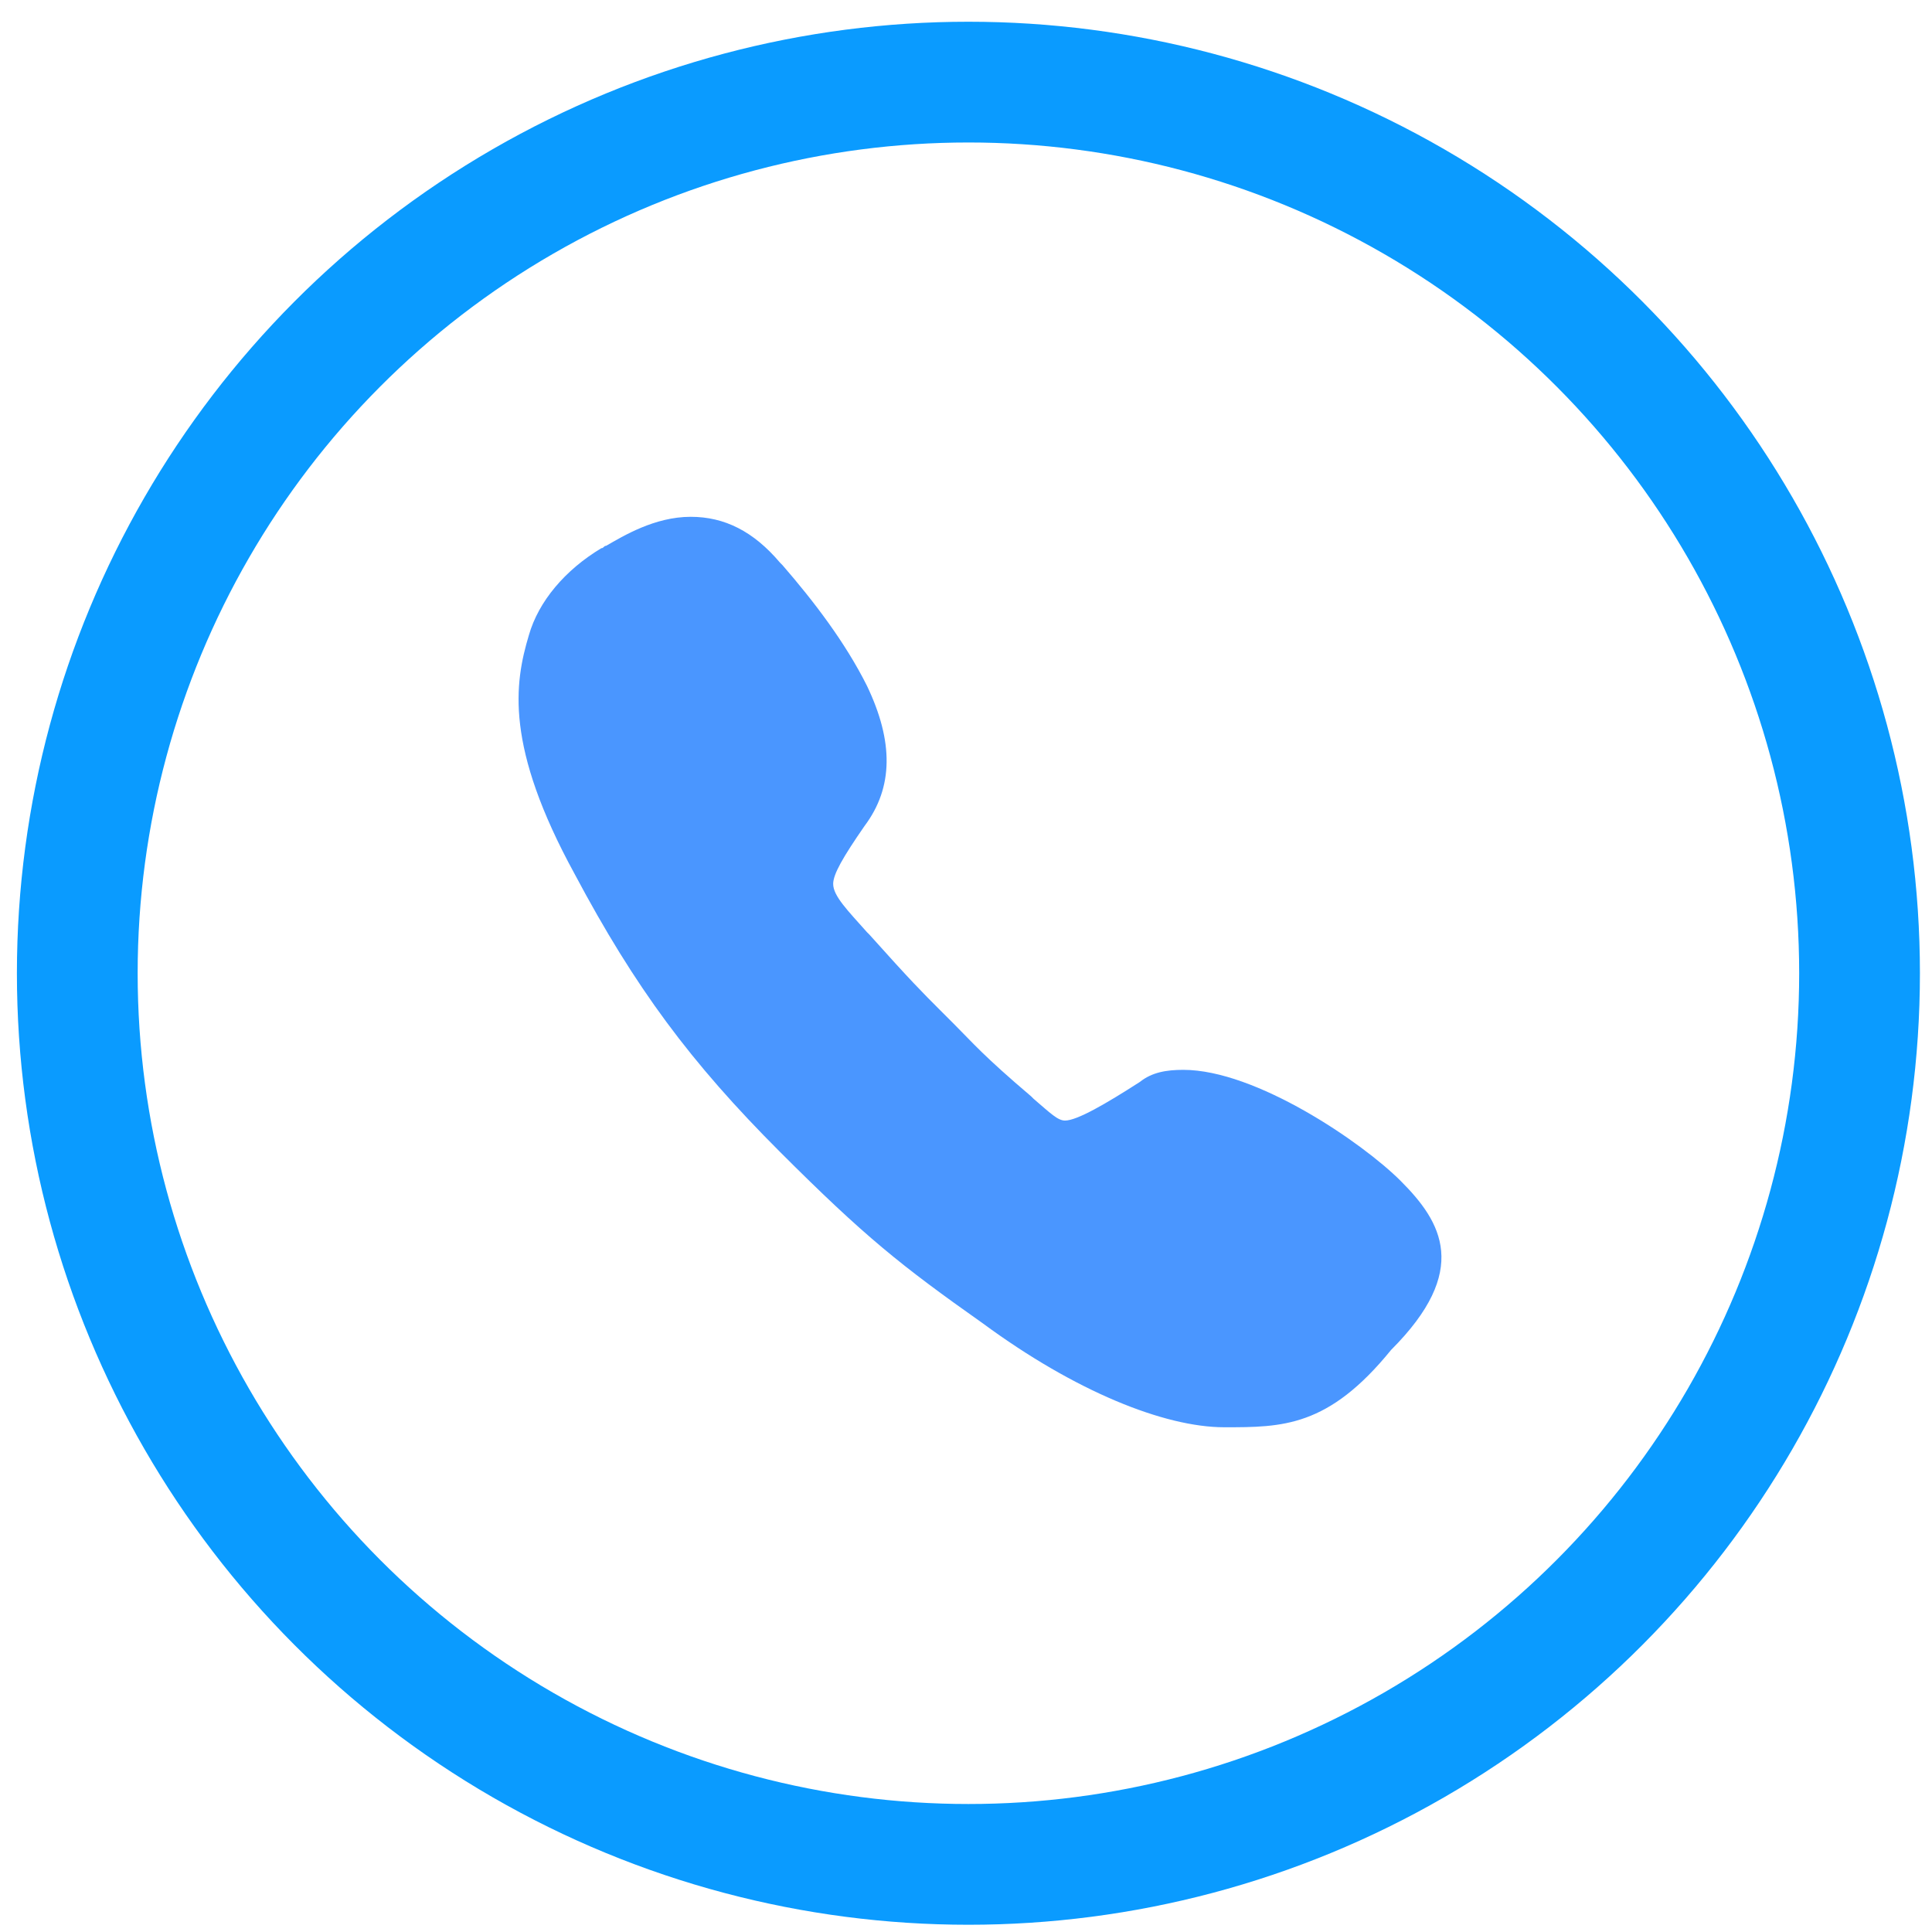 <svg enable-background="new 0 0 80 80" height="80" viewBox="0 0 80 80" width="80" xmlns="http://www.w3.org/2000/svg"><path d="m58 48.9c-1.6-1.6-6-4.6-9-4.6-.7 0-1.3.1-1.8.5-1.4.9-2.6 1.6-3.1 1.6-.3 0-.6-.3-1.3-.9l-.1-.1c-2-1.7-2.4-2.2-3.2-3l-.2-.2c-.1-.1-.3-.3-.4-.4-.7-.7-1.2-1.2-2.9-3.1l-.1-.1c-.8-.9-1.4-1.5-1.4-2 0-.4.4-1.1 1.3-2.4 1.2-1.6 1.2-3.5.1-5.8-.9-1.8-2.2-3.5-3.5-5l-.1-.1c-1.1-1.3-2.3-1.9-3.7-1.9-1.5 0-2.8.8-3.5 1.2-.1 0-.1.1-.2.1-1.5.9-2.6 2.2-3 3.6-.6 2-1 4.6 1.9 9.9 2.5 4.7 4.8 7.8 8.5 11.5 3.5 3.5 5 4.7 8.4 7.1 3.8 2.8 7.5 4.3 10 4.3 2.4 0 4.3 0 6.9-3.2 3.3-3.3 2.1-5.3.4-7z" fill="#4a96ff"/><circle cx="40.1" cy="40.3" fill="none" r="36.9" stroke="#0a9bff" stroke-miterlimit="10" stroke-width="5"/></svg>